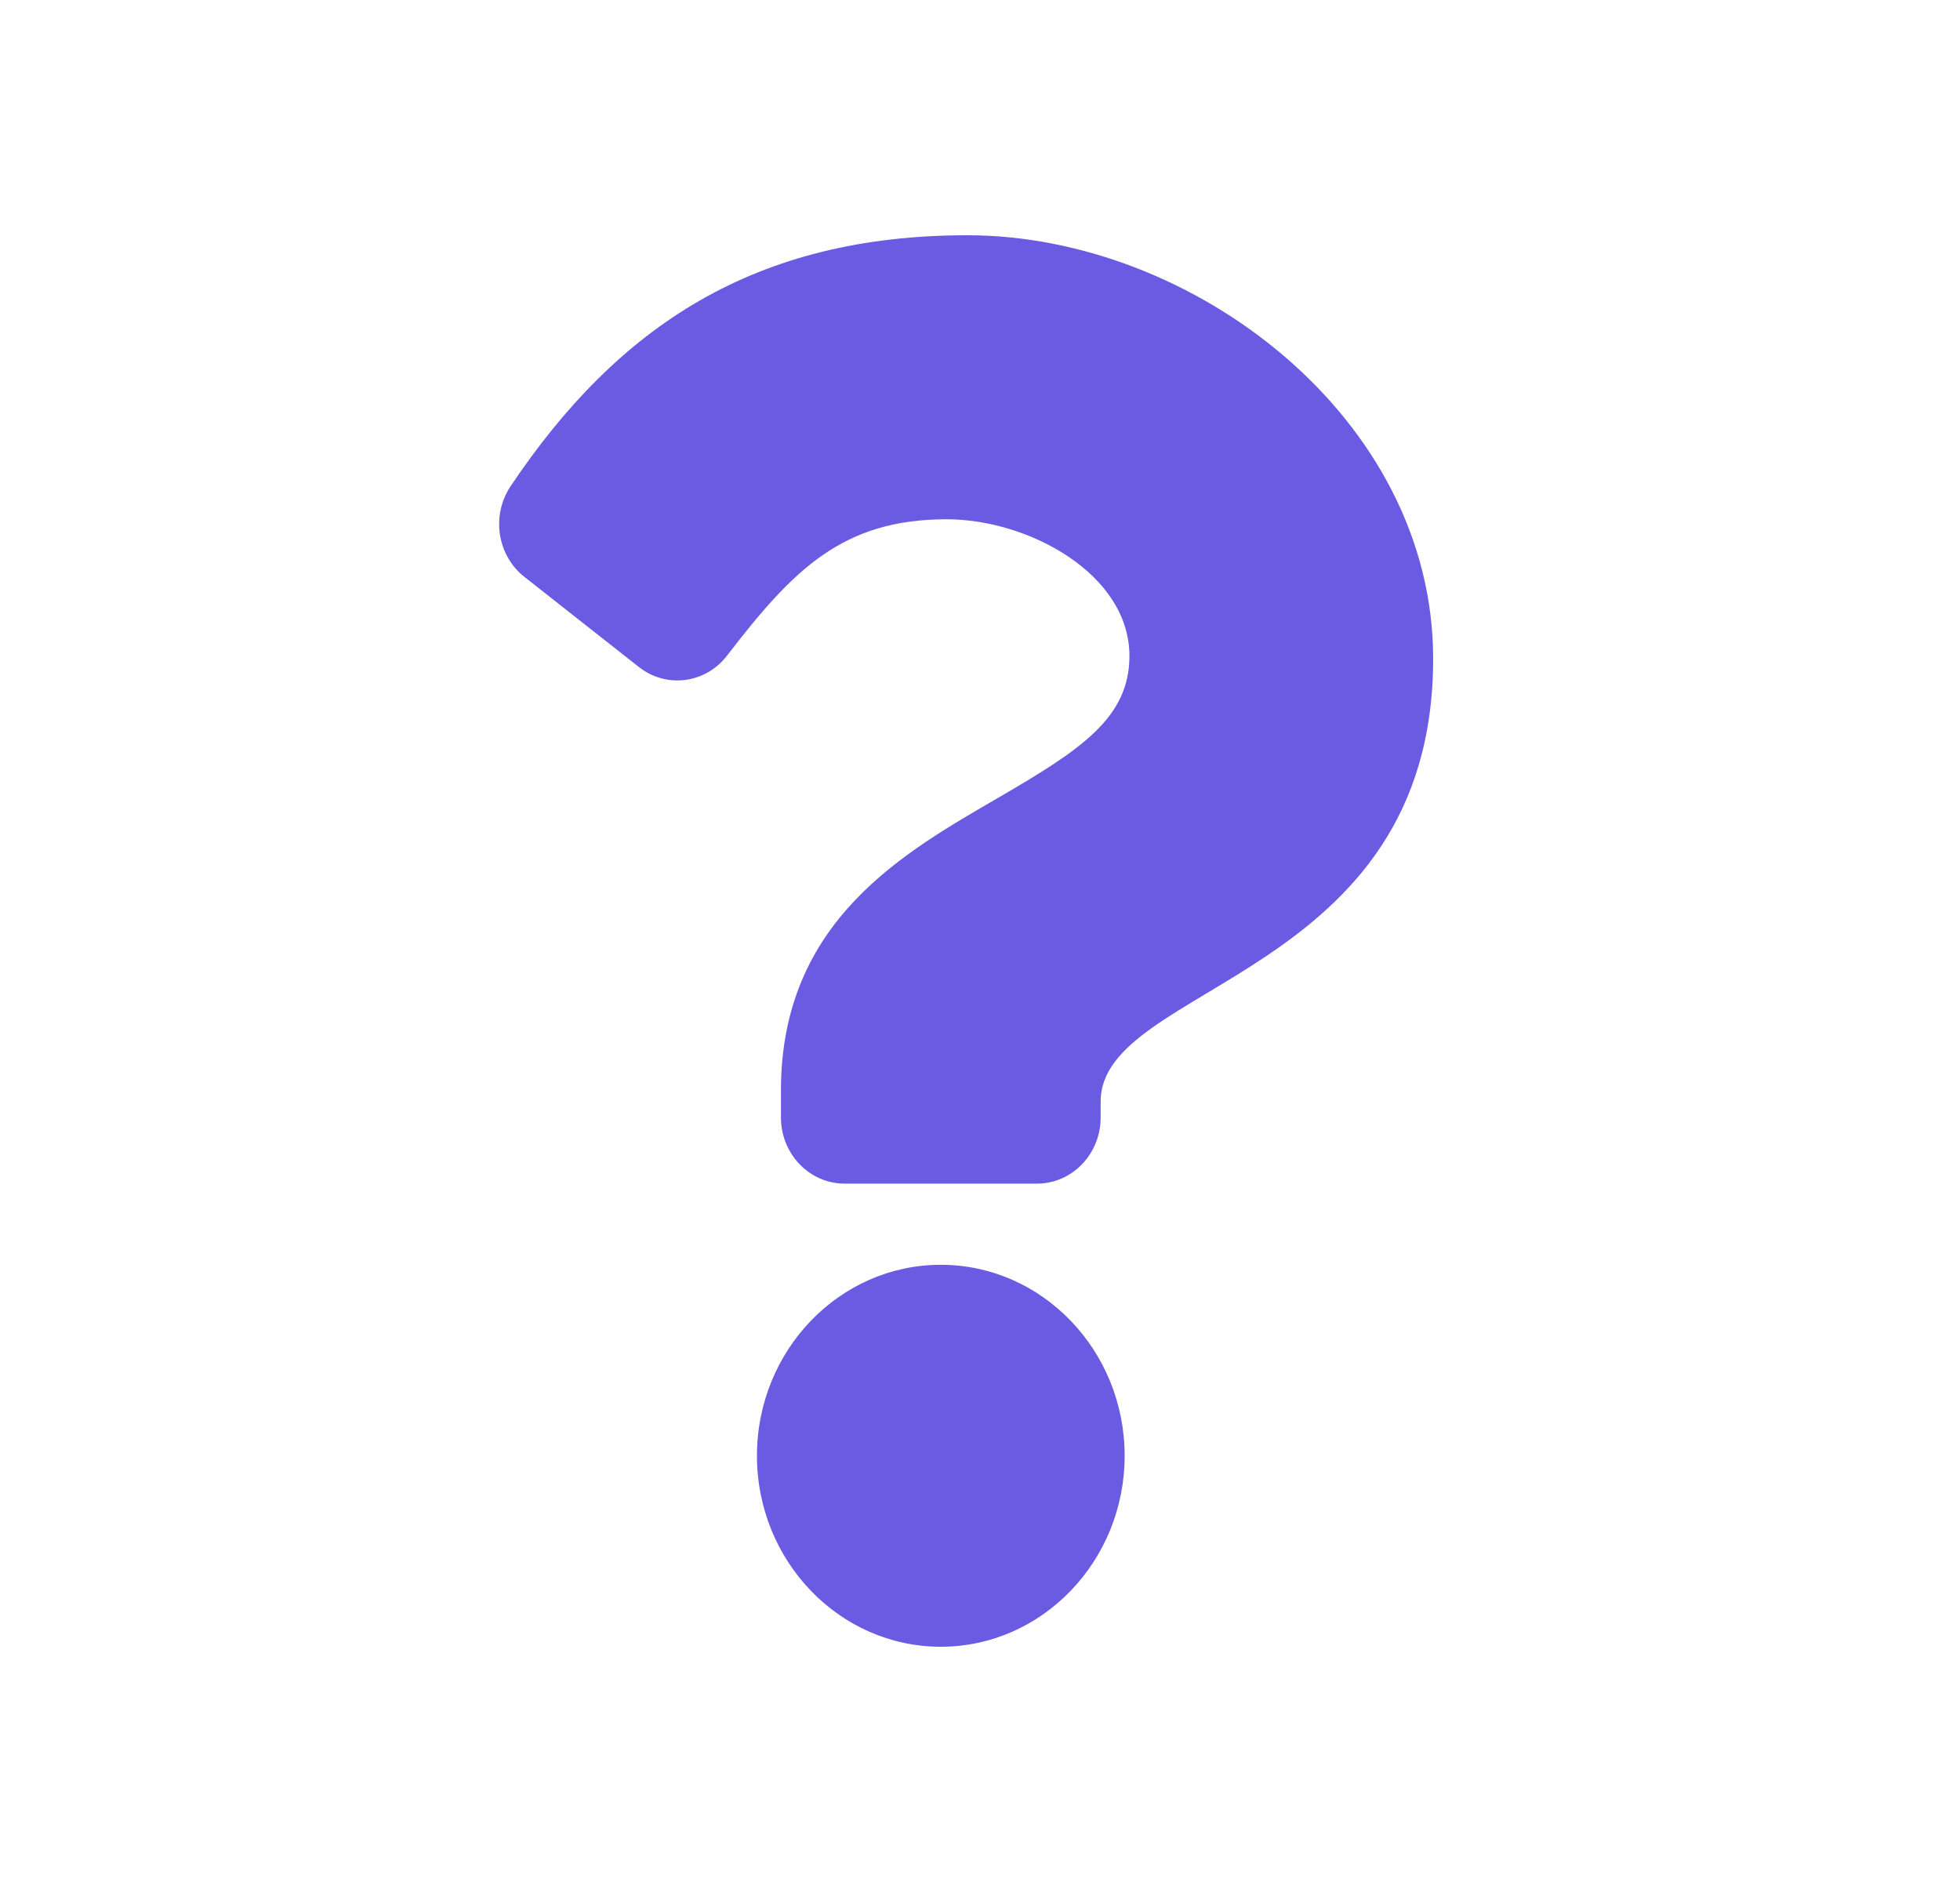 <svg width="25" height="24" viewBox="0 0 25 24" fill="none" xmlns="http://www.w3.org/2000/svg">
<path d="M12.339 3C9.637 3 7.887 4.15 6.513 6.2C6.264 6.572 6.34 7.082 6.688 7.356L8.149 8.506C8.5 8.782 8.999 8.718 9.274 8.36C10.122 7.257 10.751 6.622 12.076 6.622C13.117 6.622 14.406 7.318 14.406 8.366C14.406 9.159 13.775 9.566 12.747 10.165C11.548 10.863 9.961 11.732 9.961 13.906V14.25C9.961 14.716 10.325 15.094 10.773 15.094H13.227C13.676 15.094 14.039 14.716 14.039 14.25V14.047C14.039 12.54 18.28 12.477 18.28 8.4C18.28 5.329 15.213 3 12.339 3ZM12 16.129C10.707 16.129 9.655 17.222 9.655 18.565C9.655 19.907 10.707 21 12 21C13.293 21 14.345 19.907 14.345 18.565C14.345 17.222 13.293 16.129 12 16.129Z" fill="#6A5BE2"/>
</svg>
